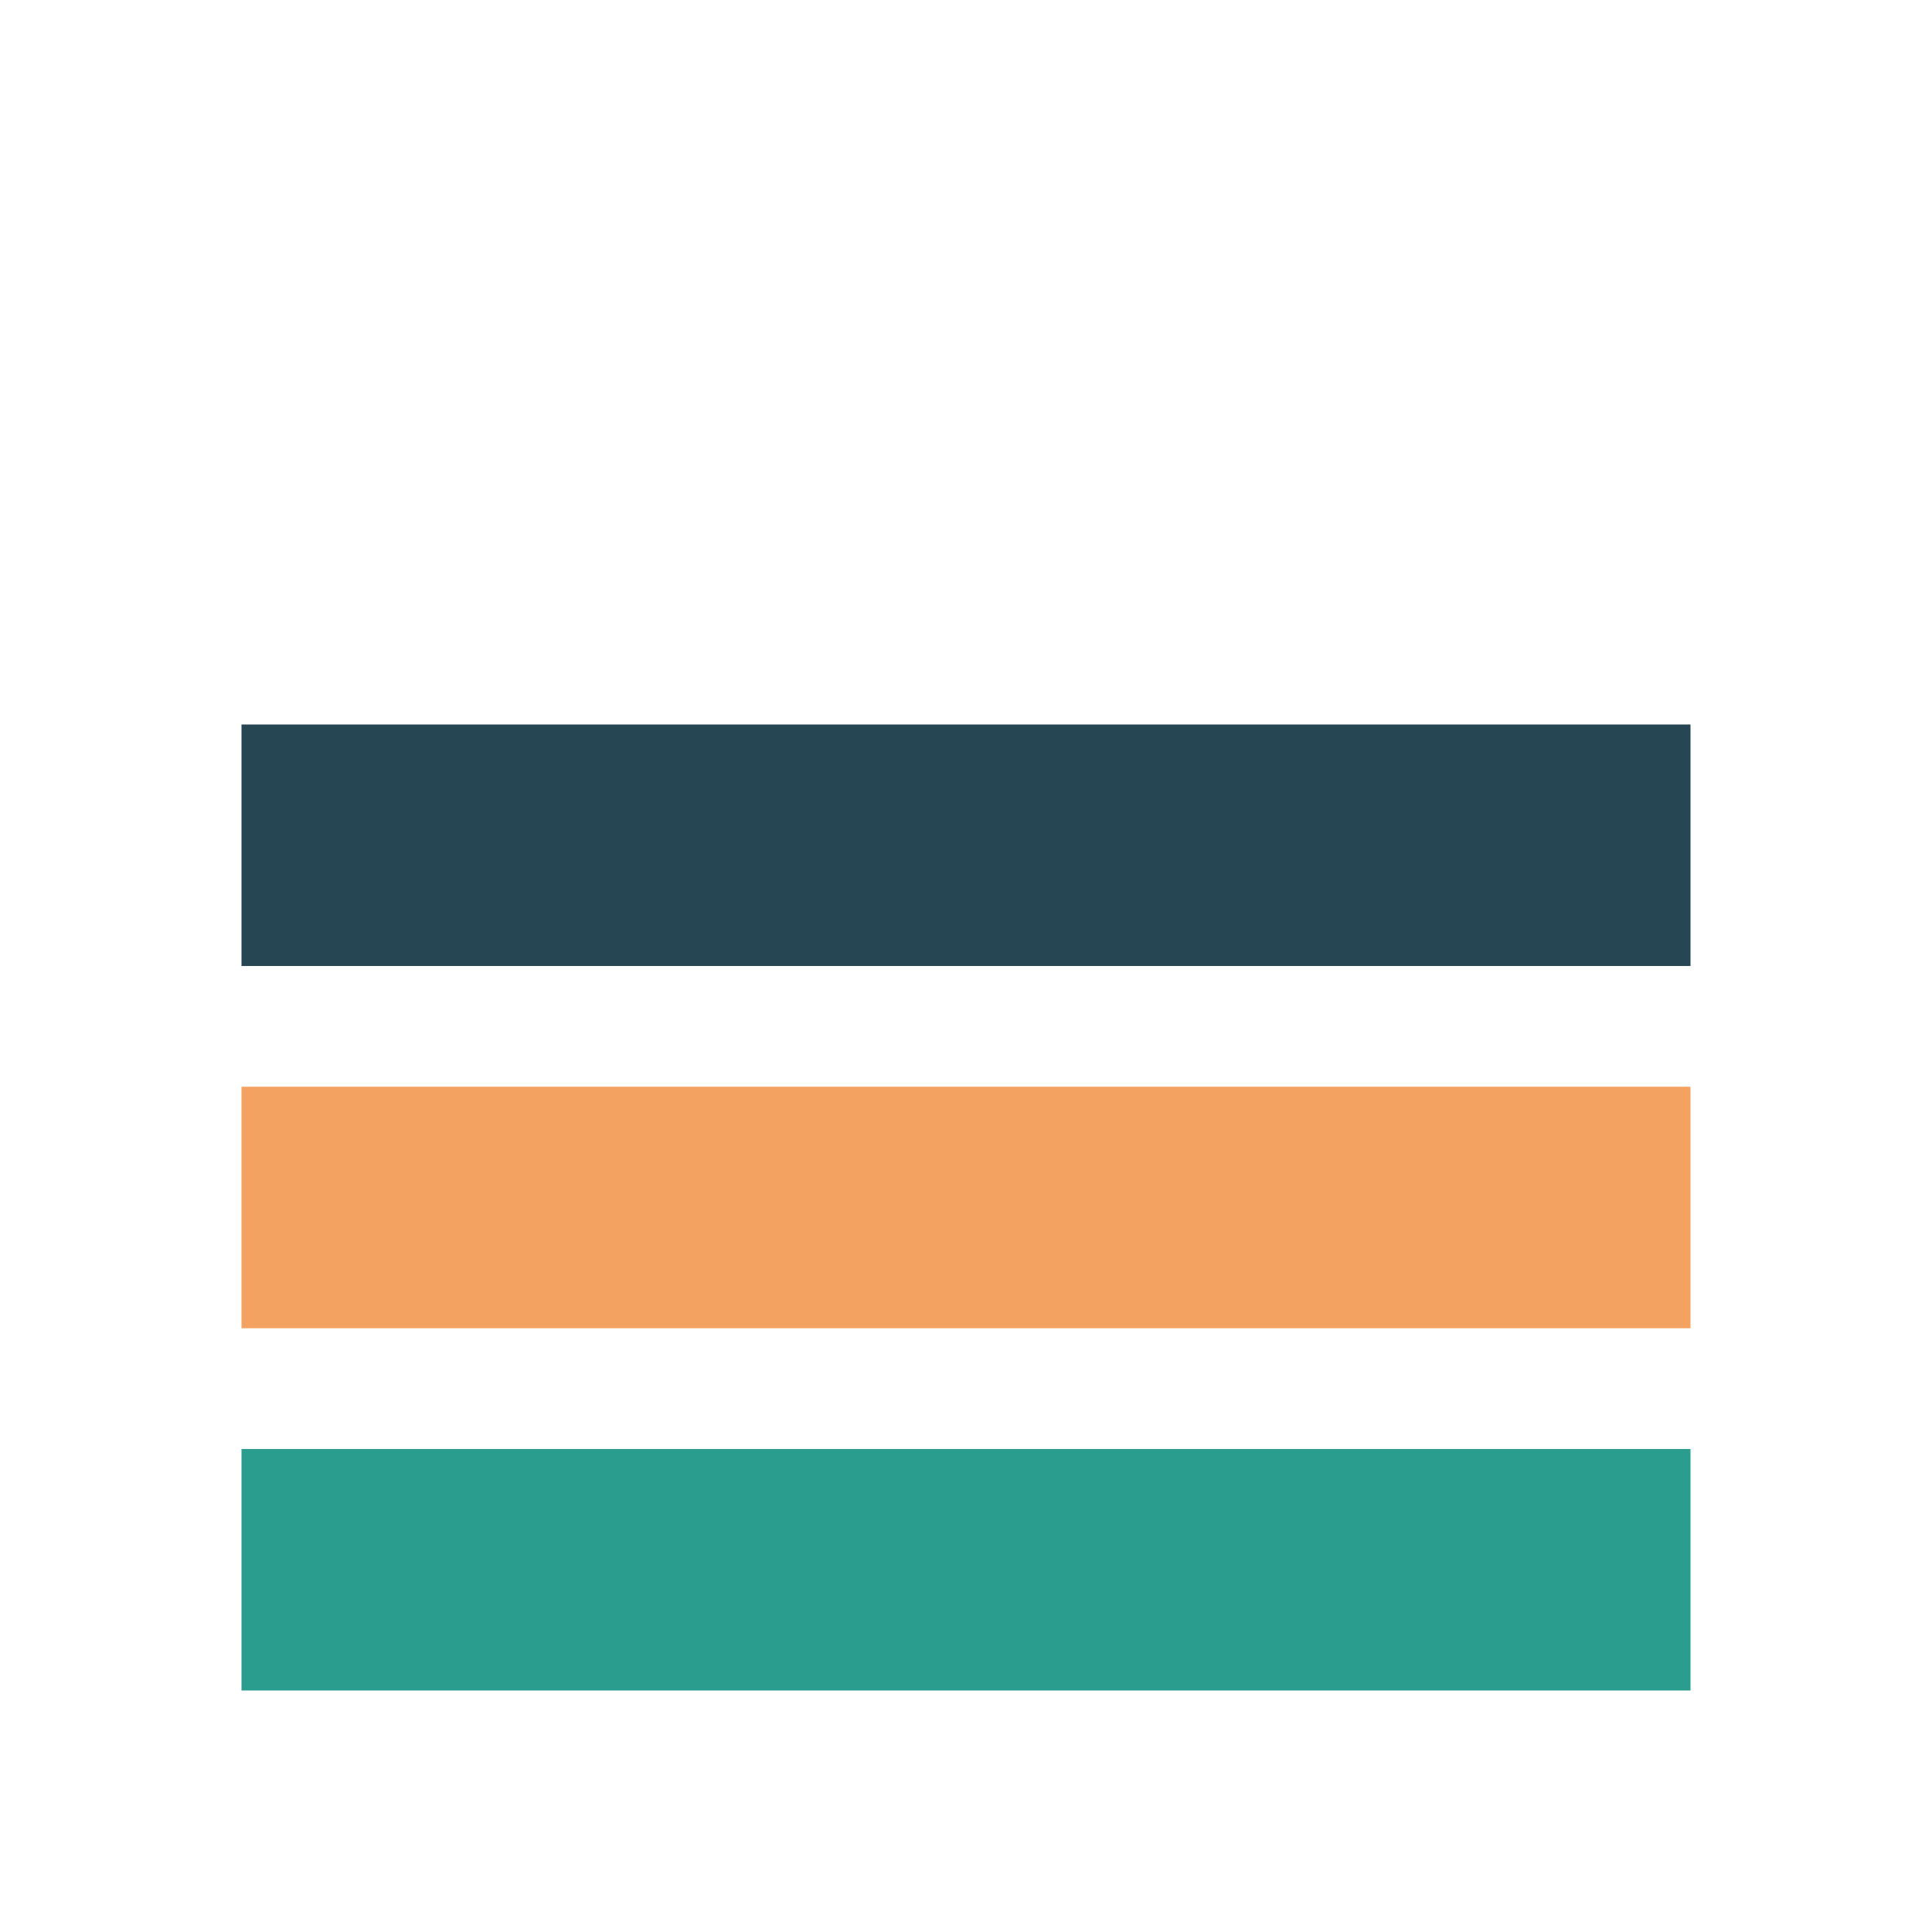 <?xml version="1.0" encoding="UTF-8"?>
<svg xmlns="http://www.w3.org/2000/svg" width="32" height="32" viewBox="0 0 32 32"><rect x="4" y="24" width="24" height="4" fill="#2a9d8f"/><rect x="4" y="18" width="24" height="4" fill="#f4a261"/><rect x="4" y="12" width="24" height="4" fill="#264653"/></svg>
